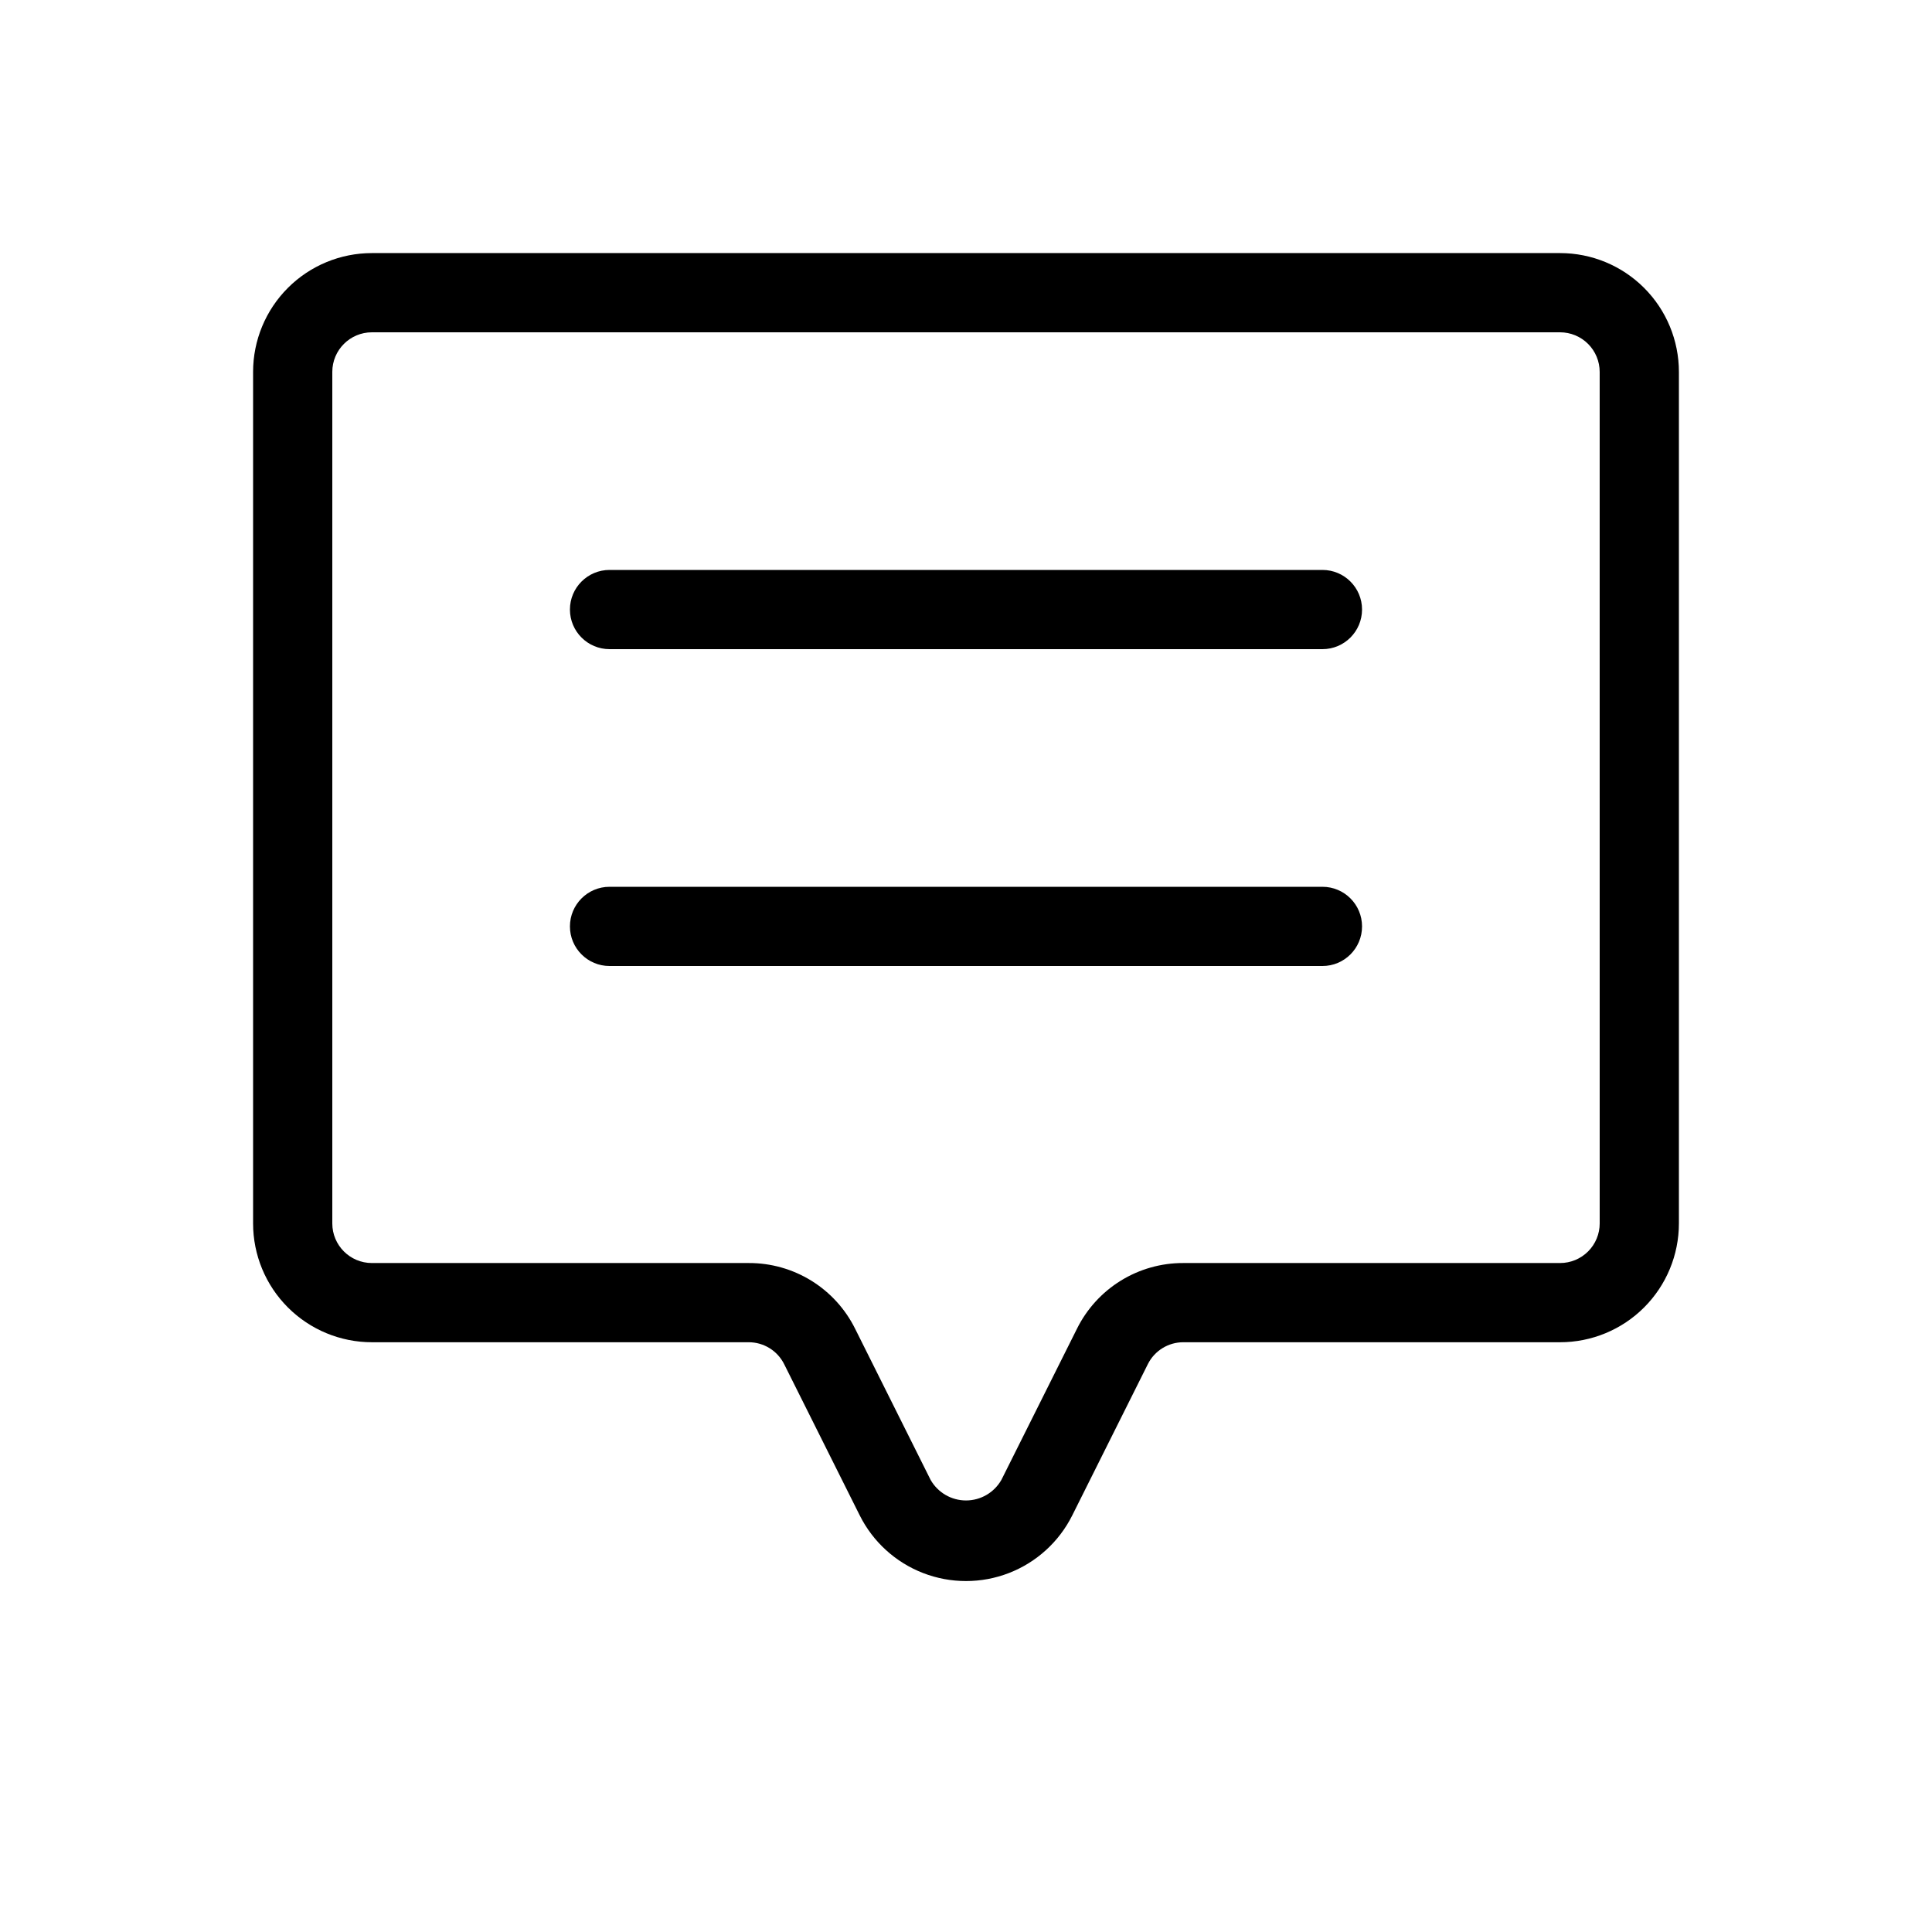 <?xml version="1.0" encoding="UTF-8"?>
<!-- Uploaded to: ICON Repo, www.iconrepo.com, Generator: ICON Repo Mixer Tools -->
<svg fill="#000000" width="800px" height="800px" version="1.1" viewBox="144 144 512 512" xmlns="http://www.w3.org/2000/svg">
 <g>
  <path d="m557.44 211.07h-314.88c-8.352 0-16.359 3.316-22.266 9.223s-9.223 13.914-9.223 22.266v225.66c0 8.352 3.316 16.359 9.223 22.266s13.914 9.223 22.266 9.223h99.859c3.973 0 7.602 2.242 9.383 5.793l20.027 40.074c3.5 7.016 9.496 12.469 16.805 15.301 7.312 2.828 15.418 2.828 22.73 0 7.312-2.832 13.305-8.285 16.805-15.301l20.027-40.074c1.781-3.551 5.414-5.793 9.383-5.793h99.859c8.352 0 16.363-3.316 22.266-9.223 5.906-5.906 9.223-13.914 9.223-22.266v-225.66c0-8.352-3.316-16.359-9.223-22.266-5.902-5.906-13.914-9.223-22.266-9.223zm10.496 257.15c0 2.785-1.105 5.453-3.074 7.422s-4.637 3.074-7.422 3.074h-99.859c-5.852-0.02-11.59 1.602-16.57 4.676-4.977 3.078-8.996 7.484-11.598 12.727l-20.027 40.055c-1.918 3.375-5.5 5.461-9.383 5.461s-7.469-2.086-9.387-5.461l-20.004-40.055c-2.602-5.242-6.621-9.648-11.598-12.727-4.981-3.074-10.723-4.695-16.574-4.676h-99.879c-5.797 0-10.496-4.699-10.496-10.496v-225.66c0-5.797 4.699-10.496 10.496-10.496h314.88-0.004c2.785 0 5.453 1.105 7.422 3.074s3.074 4.637 3.074 7.422z"/>
  <path d="m494.46 295.04h-188.93 0.004c-5.797 0-10.496 4.699-10.496 10.496s4.699 10.496 10.496 10.496h188.93-0.004c5.797 0 10.496-4.699 10.496-10.496s-4.699-10.496-10.496-10.496z"/>
  <path d="m494.46 379.01h-188.93 0.004c-5.797 0-10.496 4.699-10.496 10.496s4.699 10.496 10.496 10.496h188.93-0.004c5.797 0 10.496-4.699 10.496-10.496s-4.699-10.496-10.496-10.496z"/>
 </g>
</svg>